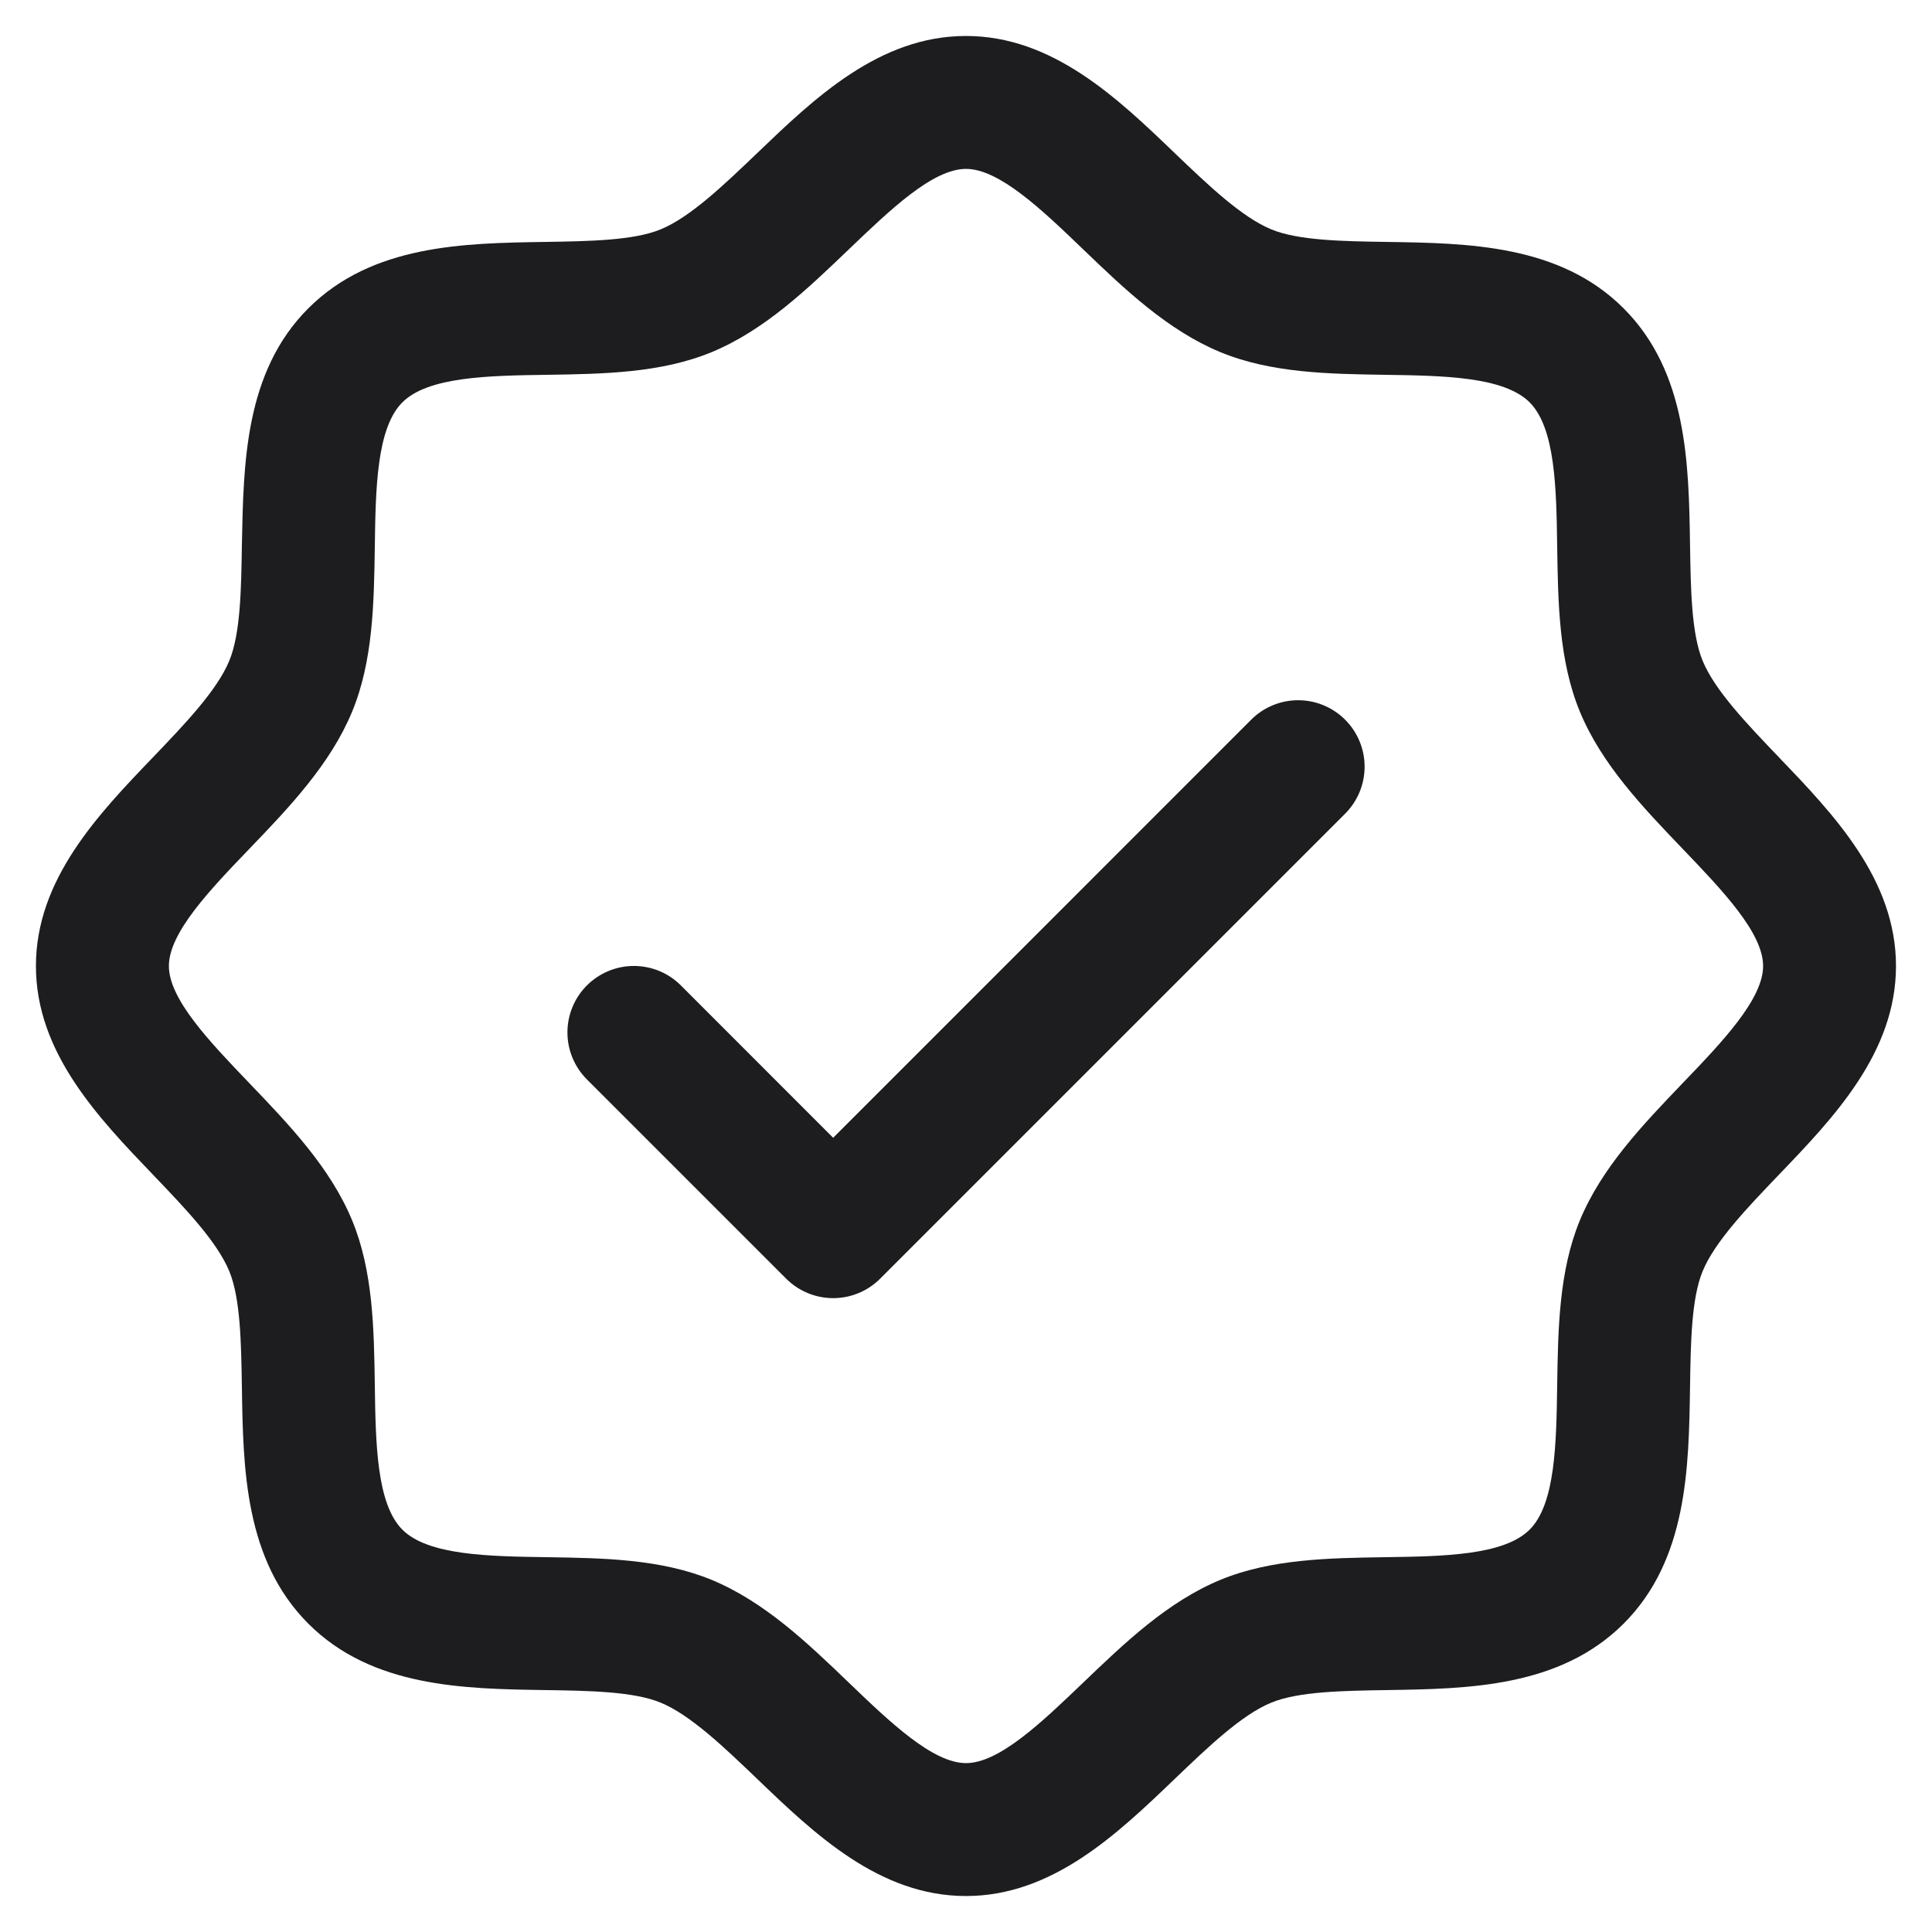 <?xml version="1.0" encoding="UTF-8"?>
<svg xmlns="http://www.w3.org/2000/svg" id="Ebene_1" width="50" height="50" version="1.1" viewBox="0 0 50 50">
  <defs>
    <style>
      .st0 {
        fill: #1d1d1f;
      }
    </style>
  </defs>
  <path class="st0" d="M46.029,19.589c-.81-.847-1.648-1.719-1.964-2.486-.292-.703-.309-1.867-.327-2.996-.032-2.097-.067-4.474-1.719-6.127-1.652-1.653-4.029-1.687-6.127-1.719-1.128-.017-2.293-.034-2.996-.327-.765-.316-1.64-1.154-2.486-1.964-1.483-1.425-3.167-3.039-5.411-3.039s-3.926,1.614-5.411,3.039c-.847.81-1.719,1.648-2.486,1.964-.698.292-1.867.309-2.996.327-2.097.032-4.474.067-6.127,1.719-1.653,1.652-1.676,4.029-1.719,6.127-.017,1.128-.034,2.293-.327,2.996-.316.765-1.154,1.64-1.964,2.486-1.425,1.483-3.039,3.167-3.039,5.411s1.614,3.926,3.039,5.411c.81.847,1.648,1.719,1.964,2.486.292.703.309,1.867.327,2.996.032,2.097.067,4.474,1.719,6.127,1.653,1.652,4.029,1.687,6.127,1.719,1.128.017,2.293.034,2.996.327.765.316,1.64,1.154,2.486,1.964,1.483,1.425,3.167,3.039,5.411,3.039s3.926-1.614,5.411-3.039c.847-.81,1.719-1.648,2.486-1.964.703-.292,1.867-.309,2.996-.327,2.097-.032,4.474-.067,6.127-1.719s1.687-4.029,1.719-6.127c.017-1.128.034-2.293.327-2.996.316-.765,1.154-1.64,1.964-2.486,1.425-1.483,3.039-3.167,3.039-5.411s-1.614-3.926-3.039-5.411ZM43.547,28.032c-1.029,1.074-2.095,2.185-2.66,3.55-.541,1.311-.565,2.809-.587,4.259-.022,1.504-.045,3.079-.713,3.746-.668.666-2.233.692-3.746.713-1.451.022-2.948.045-4.259.587-1.365.565-2.476,1.631-3.55,2.66-1.074,1.029-2.173,2.082-3.032,2.082s-1.966-1.057-3.032-2.082c-1.066-1.025-2.185-2.095-3.55-2.66-1.311-.541-2.809-.565-4.259-.587-1.504-.022-3.079-.045-3.746-.713-.666-.668-.692-2.233-.713-3.746-.021-1.451-.045-2.948-.587-4.259-.565-1.365-1.631-2.476-2.66-3.55-1.029-1.074-2.082-2.173-2.082-3.032s1.057-1.966,2.082-3.032c1.025-1.066,2.095-2.185,2.66-3.55.542-1.311.565-2.809.587-4.259.021-1.504.045-3.079.713-3.746.668-.666,2.233-.692,3.746-.713,1.451-.022,2.948-.045,4.259-.587,1.365-.565,2.476-1.631,3.55-2.66,1.074-1.029,2.173-2.082,3.032-2.082s1.966,1.057,3.032,2.082c1.066,1.025,2.185,2.095,3.55,2.66,1.311.542,2.809.565,4.259.587,1.504.022,3.079.045,3.746.713.666.668.692,2.233.713,3.746.022,1.451.045,2.948.587,4.259.565,1.365,1.631,2.476,2.66,3.55,1.029,1.074,2.082,2.173,2.082,3.032s-1.057,1.966-2.082,3.032ZM34.812,18.626c.16.16.287.349.373.558.087.209.131.432.131.658s-.045.45-.131.658c-.087.209-.213.398-.373.558l-12.034,12.034c-.16.16-.349.287-.558.373-.209.087-.432.131-.658.131s-.45-.045-.658-.131c-.209-.087-.398-.213-.558-.373l-5.157-5.157c-.323-.323-.504-.76-.504-1.216s.181-.894.504-1.216c.323-.323.76-.504,1.216-.504s.894.181,1.216.504l3.941,3.943,10.818-10.82c.16-.16.349-.287.558-.373.209-.087.432-.131.658-.131s.45.045.658.131c.209.087.398.213.558.373Z"></path>
</svg>
